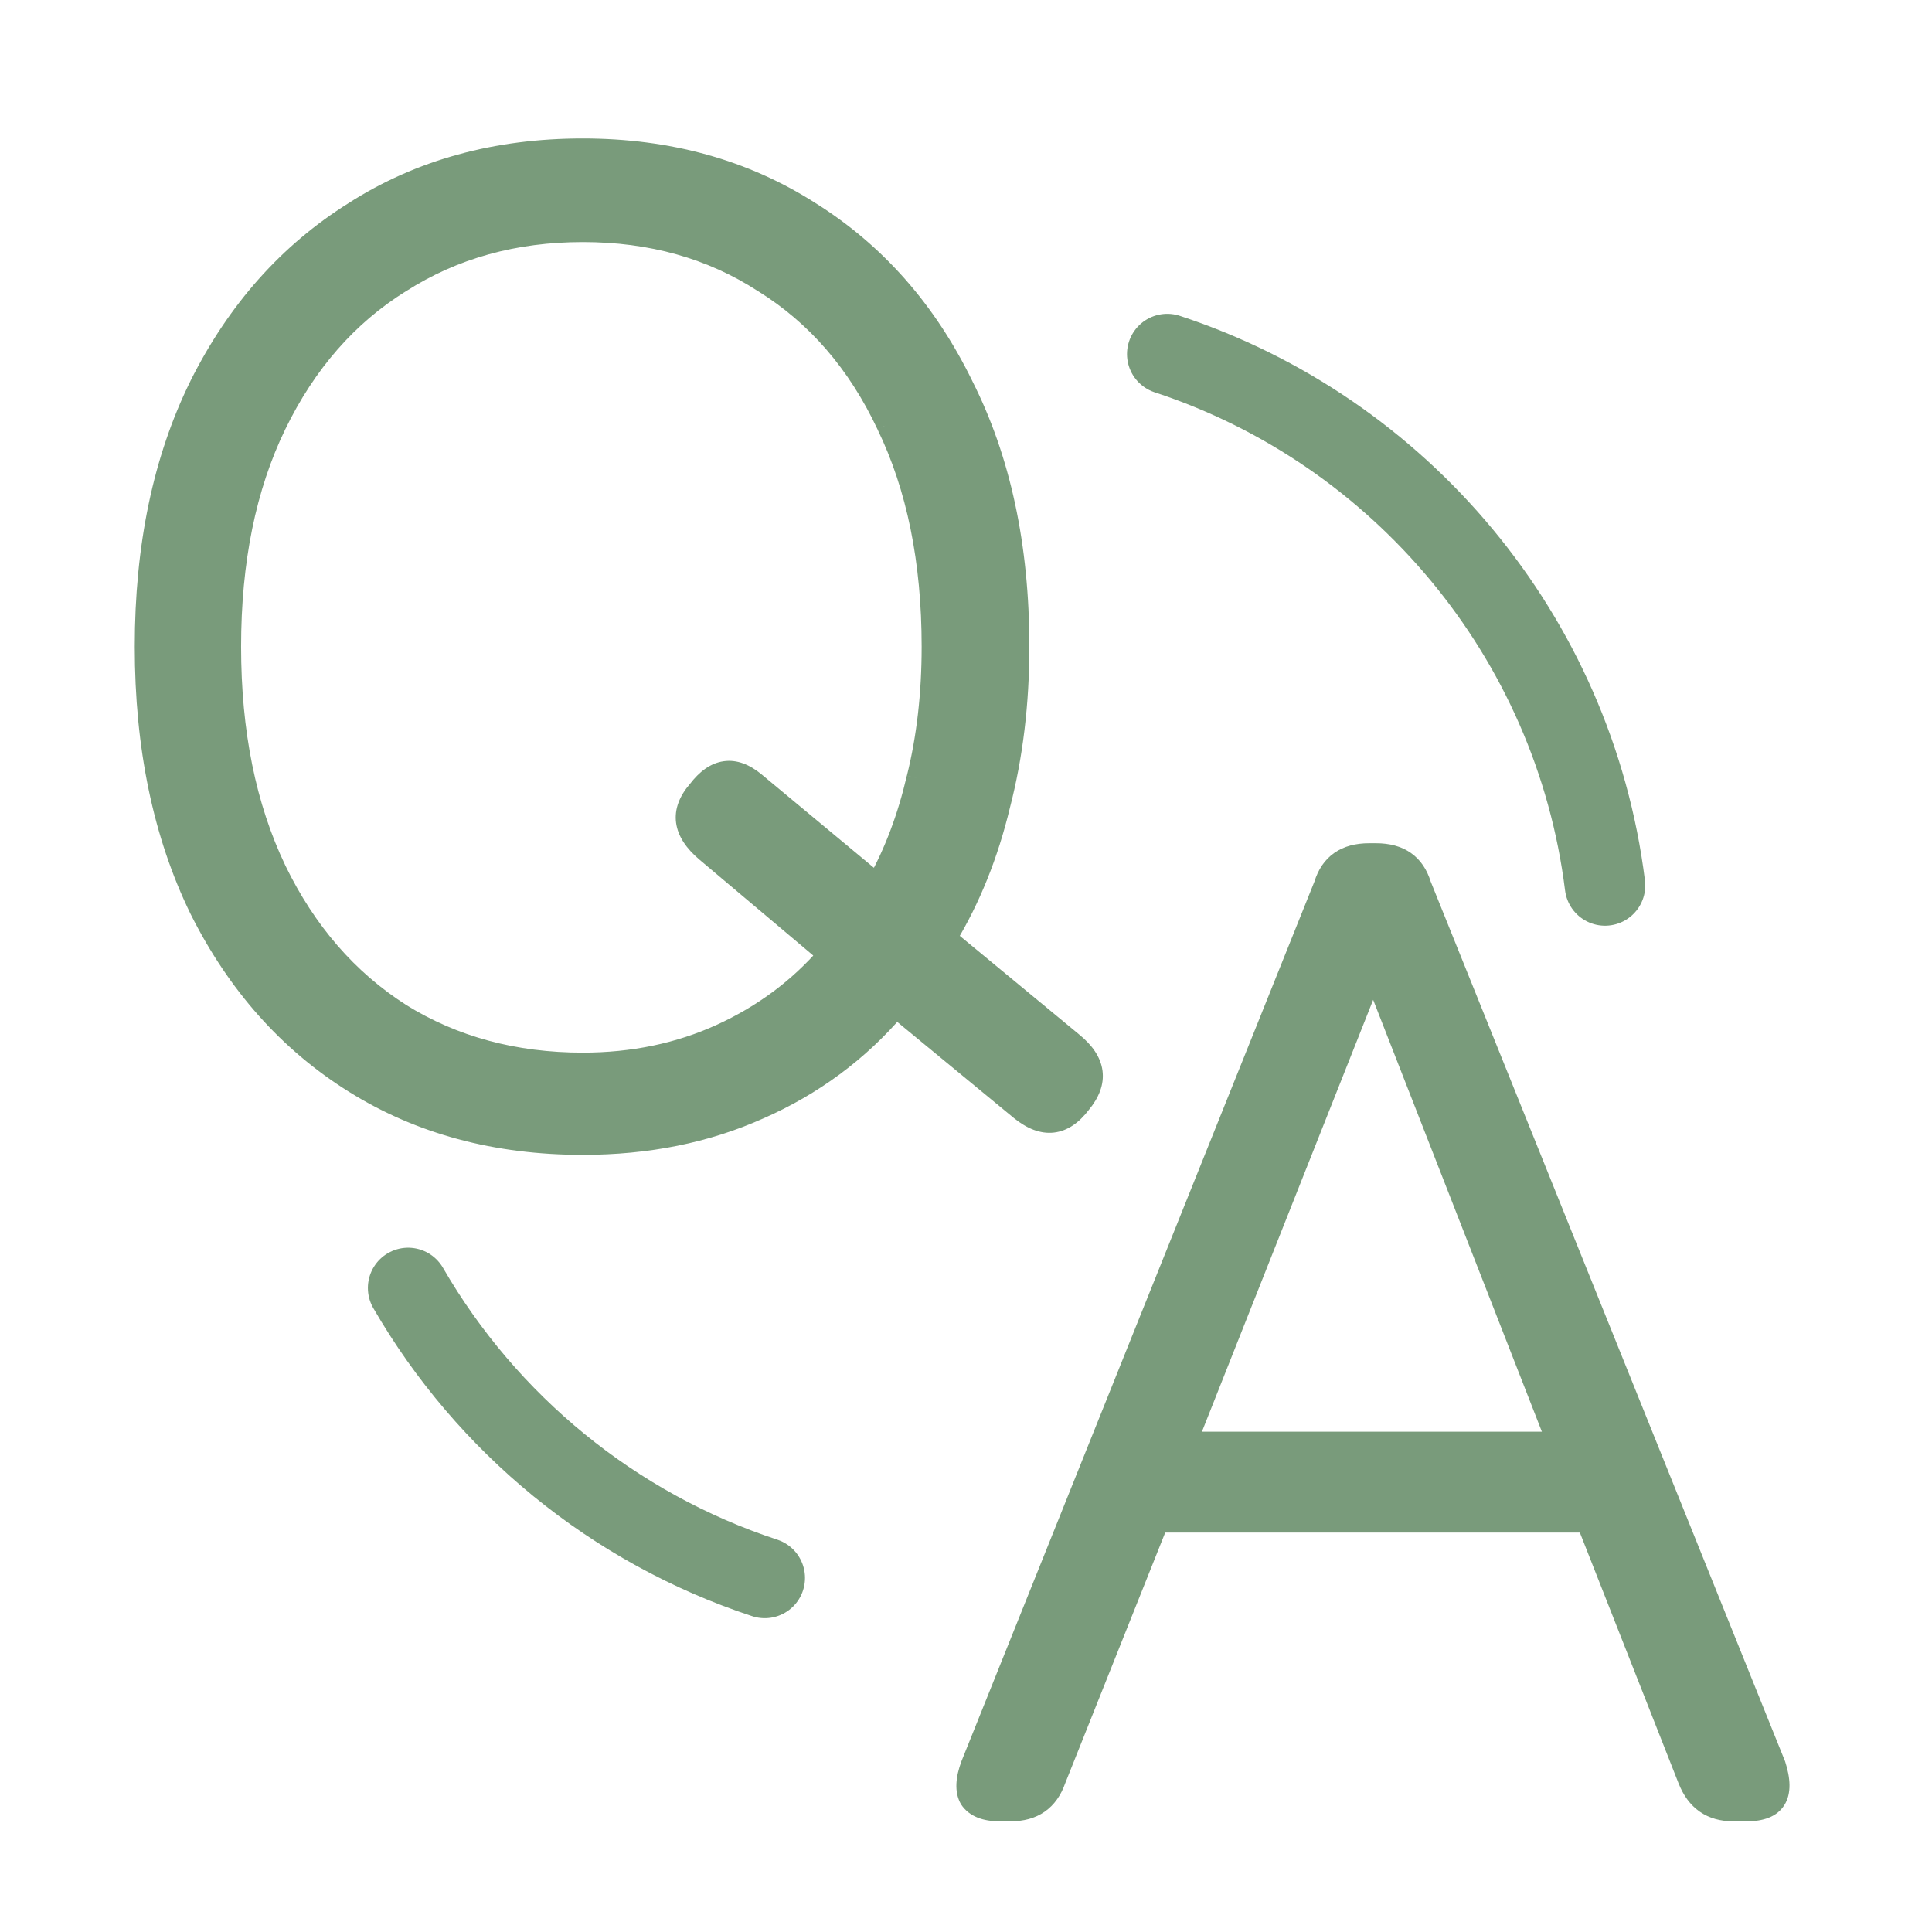 <svg width="48" height="48" viewBox="0 0 48 48" fill="none" xmlns="http://www.w3.org/2000/svg">
<path d="M14.478 28.442C12.325 28.442 10.432 27.932 8.8 26.912C7.168 25.892 5.887 24.453 4.958 22.594C4.051 20.735 3.598 18.559 3.598 16.066C3.598 13.573 4.051 11.408 4.958 9.572C5.887 7.713 7.168 6.274 8.8 5.254C10.432 4.211 12.325 3.69 14.478 3.69C16.609 3.69 18.49 4.211 20.122 5.254C21.754 6.274 23.023 7.713 23.93 9.572C24.859 11.408 25.324 13.573 25.324 16.066C25.324 17.471 25.165 18.786 24.848 20.01C24.553 21.234 24.111 22.333 23.522 23.308L26.65 25.892C27.239 26.368 27.307 26.878 26.854 27.422C26.423 27.989 25.925 28.045 25.358 27.592L22.264 25.042C21.335 26.13 20.201 26.969 18.864 27.558C17.549 28.147 16.087 28.442 14.478 28.442ZM14.478 26.402C15.725 26.402 16.869 26.164 17.912 25.688C18.955 25.212 19.839 24.555 20.564 23.716L17.538 21.166C16.949 20.667 16.881 20.157 17.334 19.636C17.765 19.069 18.241 19.001 18.762 19.432L21.788 21.948C22.219 21.177 22.547 20.305 22.774 19.33C23.023 18.333 23.148 17.245 23.148 16.066C23.148 13.935 22.774 12.099 22.026 10.558C21.301 9.017 20.281 7.838 18.966 7.022C17.674 6.183 16.178 5.764 14.478 5.764C12.778 5.764 11.271 6.183 9.956 7.022C8.641 7.838 7.61 9.017 6.862 10.558C6.114 12.099 5.74 13.935 5.74 16.066C5.74 18.197 6.114 20.044 6.862 21.608C7.61 23.149 8.641 24.339 9.956 25.178C11.271 25.994 12.778 26.402 14.478 26.402Z" fill="#799B7B"/>
<path d="M8.8 26.912L8.668 27.124L8.668 27.124L8.8 26.912ZM4.958 22.594L4.733 22.704L4.734 22.706L4.958 22.594ZM4.958 9.572L4.734 9.46L4.734 9.461L4.958 9.572ZM8.8 5.254L8.933 5.466L8.935 5.465L8.8 5.254ZM20.122 5.254L19.987 5.465L19.989 5.466L20.122 5.254ZM23.93 9.572L23.705 9.682L23.707 9.685L23.93 9.572ZM24.848 20.01L24.606 19.947L24.605 19.951L24.848 20.01ZM23.522 23.308L23.308 23.179L23.196 23.363L23.363 23.501L23.522 23.308ZM26.65 25.892L26.491 26.085L26.493 26.087L26.65 25.892ZM26.854 27.422L26.662 27.262L26.655 27.271L26.854 27.422ZM25.358 27.592L25.199 27.785L25.202 27.787L25.358 27.592ZM22.264 25.042L22.423 24.849L22.233 24.693L22.074 24.88L22.264 25.042ZM18.864 27.558L18.763 27.329L18.762 27.33L18.864 27.558ZM17.912 25.688L18.016 25.915L18.016 25.915L17.912 25.688ZM20.564 23.716L20.753 23.88L20.919 23.688L20.725 23.525L20.564 23.716ZM17.538 21.166L17.377 21.357L17.377 21.357L17.538 21.166ZM17.334 19.636L17.523 19.8L17.528 19.794L17.533 19.787L17.334 19.636ZM18.762 19.432L18.922 19.24L18.921 19.239L18.762 19.432ZM21.788 21.948L21.628 22.14L21.86 22.333L22.006 22.07L21.788 21.948ZM22.774 19.33L22.531 19.269L22.53 19.273L22.774 19.33ZM22.026 10.558L21.8 10.665L21.801 10.667L22.026 10.558ZM18.966 7.022L18.83 7.232L18.834 7.234L18.966 7.022ZM9.956 7.022L10.088 7.234L10.091 7.233L9.956 7.022ZM6.862 10.558L7.087 10.667L7.087 10.667L6.862 10.558ZM6.862 21.608L6.636 21.716L6.637 21.717L6.862 21.608ZM9.956 25.178L9.822 25.389L9.824 25.39L9.956 25.178ZM14.478 28.192C12.366 28.192 10.52 27.692 8.932 26.7L8.668 27.124C10.344 28.172 12.284 28.692 14.478 28.692V28.192ZM8.932 26.7C7.343 25.706 6.092 24.303 5.182 22.482L4.734 22.706C5.683 24.602 6.993 26.078 8.668 27.124L8.932 26.7ZM5.183 22.484C4.296 20.666 3.848 18.529 3.848 16.066H3.348C3.348 18.59 3.807 20.805 4.733 22.704L5.183 22.484ZM3.848 16.066C3.848 13.603 4.296 11.478 5.182 9.683L4.734 9.461C3.807 11.338 3.348 13.543 3.348 16.066H3.848ZM5.182 9.684C6.092 7.863 7.343 6.46 8.932 5.466L8.668 5.042C6.993 6.088 5.683 7.564 4.734 9.46L5.182 9.684ZM8.935 5.465C10.522 4.45 12.367 3.94 14.478 3.94V3.44C12.283 3.44 10.342 3.972 8.665 5.043L8.935 5.465ZM14.478 3.94C16.566 3.94 18.4 4.45 19.987 5.465L20.257 5.043C18.58 3.972 16.651 3.44 14.478 3.44V3.94ZM19.989 5.466C21.579 6.459 22.818 7.862 23.705 9.682L24.155 9.462C23.229 7.565 21.929 6.089 20.255 5.042L19.989 5.466ZM23.707 9.685C24.615 11.479 25.074 13.604 25.074 16.066H25.574C25.574 13.542 25.104 11.337 24.153 9.459L23.707 9.685ZM25.074 16.066C25.074 17.453 24.918 18.746 24.606 19.947L25.09 20.073C25.413 18.826 25.574 17.49 25.574 16.066H25.074ZM24.605 19.951C24.316 21.153 23.883 22.228 23.308 23.179L23.736 23.437C24.34 22.439 24.791 21.315 25.091 20.069L24.605 19.951ZM23.363 23.501L26.491 26.085L26.809 25.699L23.681 23.115L23.363 23.501ZM26.493 26.087C26.761 26.303 26.873 26.497 26.895 26.665C26.917 26.827 26.861 27.023 26.662 27.262L27.046 27.582C27.3 27.277 27.437 26.946 27.391 26.599C27.345 26.256 27.128 25.957 26.807 25.698L26.493 26.087ZM26.655 27.271C26.463 27.523 26.286 27.623 26.129 27.641C25.97 27.659 25.769 27.601 25.514 27.397L25.202 27.787C25.514 28.037 25.845 28.177 26.185 28.138C26.527 28.099 26.814 27.888 27.053 27.573L26.655 27.271ZM25.517 27.399L22.423 24.849L22.105 25.235L25.199 27.785L25.517 27.399ZM22.074 24.88C21.169 25.938 20.067 26.755 18.763 27.329L18.965 27.787C20.336 27.183 21.5 26.322 22.454 25.204L22.074 24.88ZM18.762 27.33C17.483 27.903 16.056 28.192 14.478 28.192V28.692C16.118 28.692 17.616 28.392 18.966 27.786L18.762 27.33ZM14.478 26.652C15.757 26.652 16.938 26.408 18.016 25.915L17.808 25.461C16.801 25.92 15.692 26.152 14.478 26.152V26.652ZM18.016 25.915C19.09 25.425 20.003 24.746 20.753 23.88L20.375 23.552C19.674 24.363 18.819 24.999 17.808 25.461L18.016 25.915ZM20.725 23.525L17.699 20.975L17.377 21.357L20.403 23.907L20.725 23.525ZM17.7 20.975C17.429 20.746 17.315 20.545 17.293 20.377C17.271 20.215 17.326 20.026 17.523 19.8L17.145 19.472C16.889 19.767 16.751 20.094 16.797 20.442C16.843 20.784 17.058 21.087 17.377 21.357L17.7 20.975ZM17.533 19.787C17.727 19.531 17.902 19.428 18.049 19.407C18.193 19.387 18.374 19.436 18.603 19.625L18.921 19.239C18.629 18.998 18.311 18.865 17.979 18.913C17.65 18.959 17.371 19.174 17.135 19.485L17.533 19.787ZM18.602 19.624L21.628 22.14L21.948 21.756L18.922 19.24L18.602 19.624ZM22.006 22.07C22.45 21.276 22.786 20.381 23.017 19.387L22.53 19.273C22.308 20.228 21.988 21.078 21.57 21.826L22.006 22.07ZM23.017 19.391C23.271 18.371 23.398 17.262 23.398 16.066H22.898C22.898 17.227 22.775 18.294 22.532 19.269L23.017 19.391ZM23.398 16.066C23.398 13.906 23.019 12.031 22.251 10.449L21.801 10.667C22.529 12.167 22.898 13.964 22.898 16.066H23.398ZM22.252 10.452C21.509 8.871 20.458 7.654 19.098 6.81L18.834 7.234C20.104 8.022 21.093 9.162 21.8 10.664L22.252 10.452ZM19.102 6.812C17.765 5.945 16.221 5.514 14.478 5.514V6.014C16.135 6.014 17.583 6.422 18.83 7.232L19.102 6.812ZM14.478 5.514C12.735 5.514 11.18 5.945 9.822 6.811L10.091 7.233C11.361 6.422 12.821 6.014 14.478 6.014V5.514ZM9.824 6.81C8.465 7.653 7.403 8.87 6.637 10.449L7.087 10.667C7.817 9.164 8.818 8.023 10.088 7.234L9.824 6.81ZM6.637 10.449C5.869 12.031 5.49 13.906 5.49 16.066H5.99C5.99 13.964 6.359 12.167 7.087 10.667L6.637 10.449ZM5.49 16.066C5.49 18.226 5.869 20.111 6.636 21.716L7.088 21.5C6.359 19.977 5.99 18.168 5.99 16.066H5.49ZM6.637 21.717C7.403 23.296 8.464 24.523 9.822 25.389L10.091 24.967C8.819 24.156 7.817 23.003 7.087 21.499L6.637 21.717ZM9.824 25.39C11.182 26.233 12.736 26.652 14.478 26.652V26.152C12.82 26.152 11.359 25.755 10.088 24.966L9.824 25.39Z" fill="#799B7B"/>
<path d="M24.836 45C24.473 45 24.224 44.898 24.088 44.694C23.975 44.49 23.986 44.207 24.122 43.844L32.894 21.982C33.053 21.461 33.427 21.2 34.016 21.2H34.186C34.775 21.2 35.149 21.461 35.308 21.982L44.114 43.844C44.363 44.615 44.125 45 43.4 45H43.06C42.516 45 42.142 44.739 41.938 44.218L39.422 37.826H28.78L26.23 44.218C26.049 44.739 25.675 45 25.108 45H24.836ZM29.494 35.82H38.674L34.118 24.158L29.494 35.82Z" fill="#799B7B"/>
<path d="M24.088 44.694L23.869 44.815L23.874 44.824L23.88 44.833L24.088 44.694ZM24.122 43.844L23.89 43.751L23.888 43.756L24.122 43.844ZM32.894 21.982L33.126 22.075L33.13 22.065L33.133 22.055L32.894 21.982ZM35.308 21.982L35.069 22.055L35.072 22.065L35.076 22.075L35.308 21.982ZM44.114 43.844L44.352 43.767L44.349 43.759L44.346 43.751L44.114 43.844ZM41.938 44.218L42.171 44.127L42.171 44.126L41.938 44.218ZM39.422 37.826L39.655 37.734L39.592 37.576H39.422V37.826ZM28.78 37.826V37.576H28.611L28.548 37.733L28.78 37.826ZM26.23 44.218L25.998 44.125L25.994 44.136L26.23 44.218ZM29.494 35.82L29.262 35.728L29.126 36.07H29.494V35.82ZM38.674 35.82V36.07H39.04L38.907 35.729L38.674 35.82ZM34.118 24.158L34.351 24.067L34.12 23.475L33.886 24.066L34.118 24.158ZM24.836 44.75C24.514 44.75 24.366 44.66 24.296 44.555L23.88 44.833C24.082 45.136 24.432 45.25 24.836 45.25V44.75ZM24.306 44.573C24.247 44.465 24.229 44.27 24.356 43.932L23.888 43.756C23.743 44.144 23.703 44.515 23.869 44.815L24.306 44.573ZM24.354 43.937L33.126 22.075L32.662 21.889L23.89 43.751L24.354 43.937ZM33.133 22.055C33.2 21.837 33.304 21.693 33.436 21.601C33.571 21.507 33.758 21.45 34.016 21.45V20.95C33.685 20.95 33.39 21.023 33.151 21.19C32.909 21.359 32.747 21.606 32.655 21.909L33.133 22.055ZM34.016 21.45H34.186V20.95H34.016V21.45ZM34.186 21.45C34.444 21.45 34.631 21.507 34.766 21.601C34.898 21.693 35.002 21.837 35.069 22.055L35.547 21.909C35.455 21.606 35.293 21.359 35.051 21.19C34.812 21.023 34.517 20.95 34.186 20.95V21.45ZM35.076 22.075L43.882 43.937L44.346 43.751L35.54 21.889L35.076 22.075ZM43.876 43.921C43.995 44.288 43.969 44.484 43.91 44.58C43.859 44.662 43.73 44.75 43.4 44.75V45.25C43.795 45.25 44.148 45.145 44.335 44.842C44.514 44.553 44.482 44.17 44.352 43.767L43.876 43.921ZM43.4 44.75H43.06V45.25H43.4V44.75ZM43.06 44.75C42.829 44.75 42.652 44.695 42.514 44.599C42.376 44.503 42.259 44.352 42.171 44.127L41.705 44.309C41.821 44.605 41.993 44.845 42.229 45.01C42.465 45.174 42.747 45.25 43.06 45.25V44.75ZM42.171 44.126L39.655 37.734L39.189 37.918L41.705 44.31L42.171 44.126ZM39.422 37.576H28.78V38.076H39.422V37.576ZM28.548 37.733L25.998 44.125L26.462 44.311L29.012 37.919L28.548 37.733ZM25.994 44.136C25.917 44.358 25.806 44.505 25.671 44.599C25.535 44.694 25.353 44.75 25.108 44.75V45.25C25.43 45.25 25.718 45.176 25.956 45.01C26.195 44.843 26.362 44.6 26.466 44.3L25.994 44.136ZM25.108 44.75H24.836V45.25H25.108V44.75ZM29.494 36.07H38.674V35.57H29.494V36.07ZM38.907 35.729L34.351 24.067L33.885 24.249L38.441 35.911L38.907 35.729ZM33.886 24.066L29.262 35.728L29.726 35.912L34.35 24.25L33.886 24.066Z" fill="#799B7B"/>
<path d="M29 8.797C34.777 10.696 39.102 15.796 39.876 21.999M19 39.203C15.237 37.966 12.091 35.372 10.14 31.999" stroke="#799B7B" stroke-width="2" stroke-linecap="round"/>
</svg>
